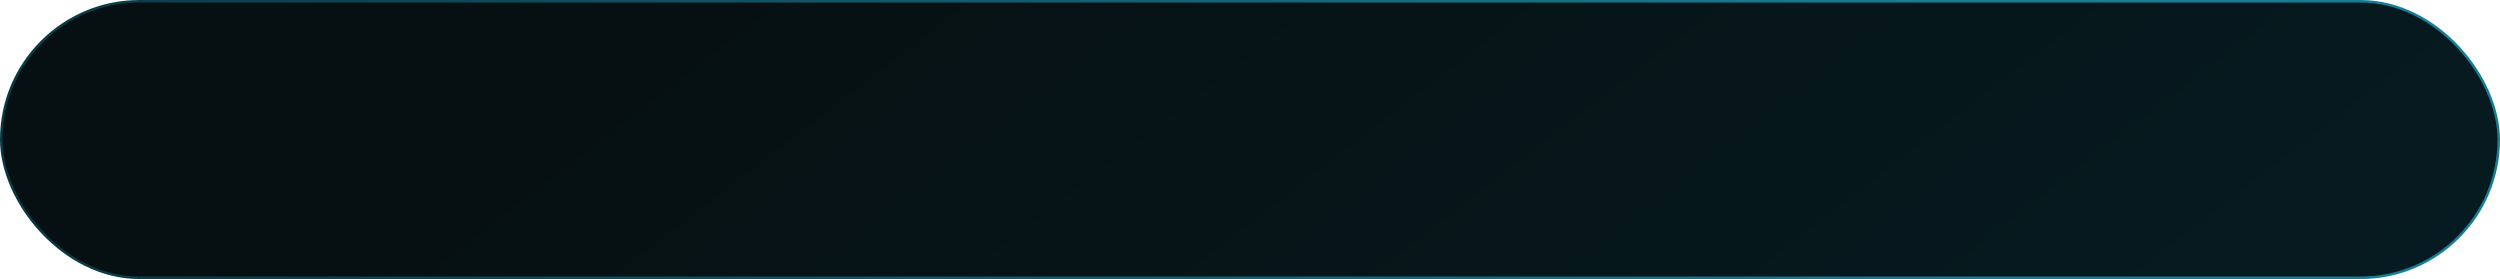 <?xml version="1.0" encoding="UTF-8"?> <svg xmlns="http://www.w3.org/2000/svg" width="1971" height="220" viewBox="0 0 1971 220" fill="none"><rect x="1" y="1" width="1969" height="218" rx="109" fill="url(#paint0_linear_75_463)"></rect><rect x="1" y="1" width="1969" height="218" rx="109" stroke="url(#paint1_linear_75_463)" stroke-width="2"></rect><defs><linearGradient id="paint0_linear_75_463" x1="495.283" y1="35.764" x2="2277.3" y2="2347.29" gradientUnits="userSpaceOnUse"><stop stop-color="#061012"></stop><stop offset="1" stop-color="#07303D"></stop></linearGradient><linearGradient id="paint1_linear_75_463" x1="1502.29" y1="-15.983" x2="-286.055" y2="463.689" gradientUnits="userSpaceOnUse"><stop stop-color="#177D94"></stop><stop offset="1" stop-color="#07272E"></stop></linearGradient></defs></svg> 